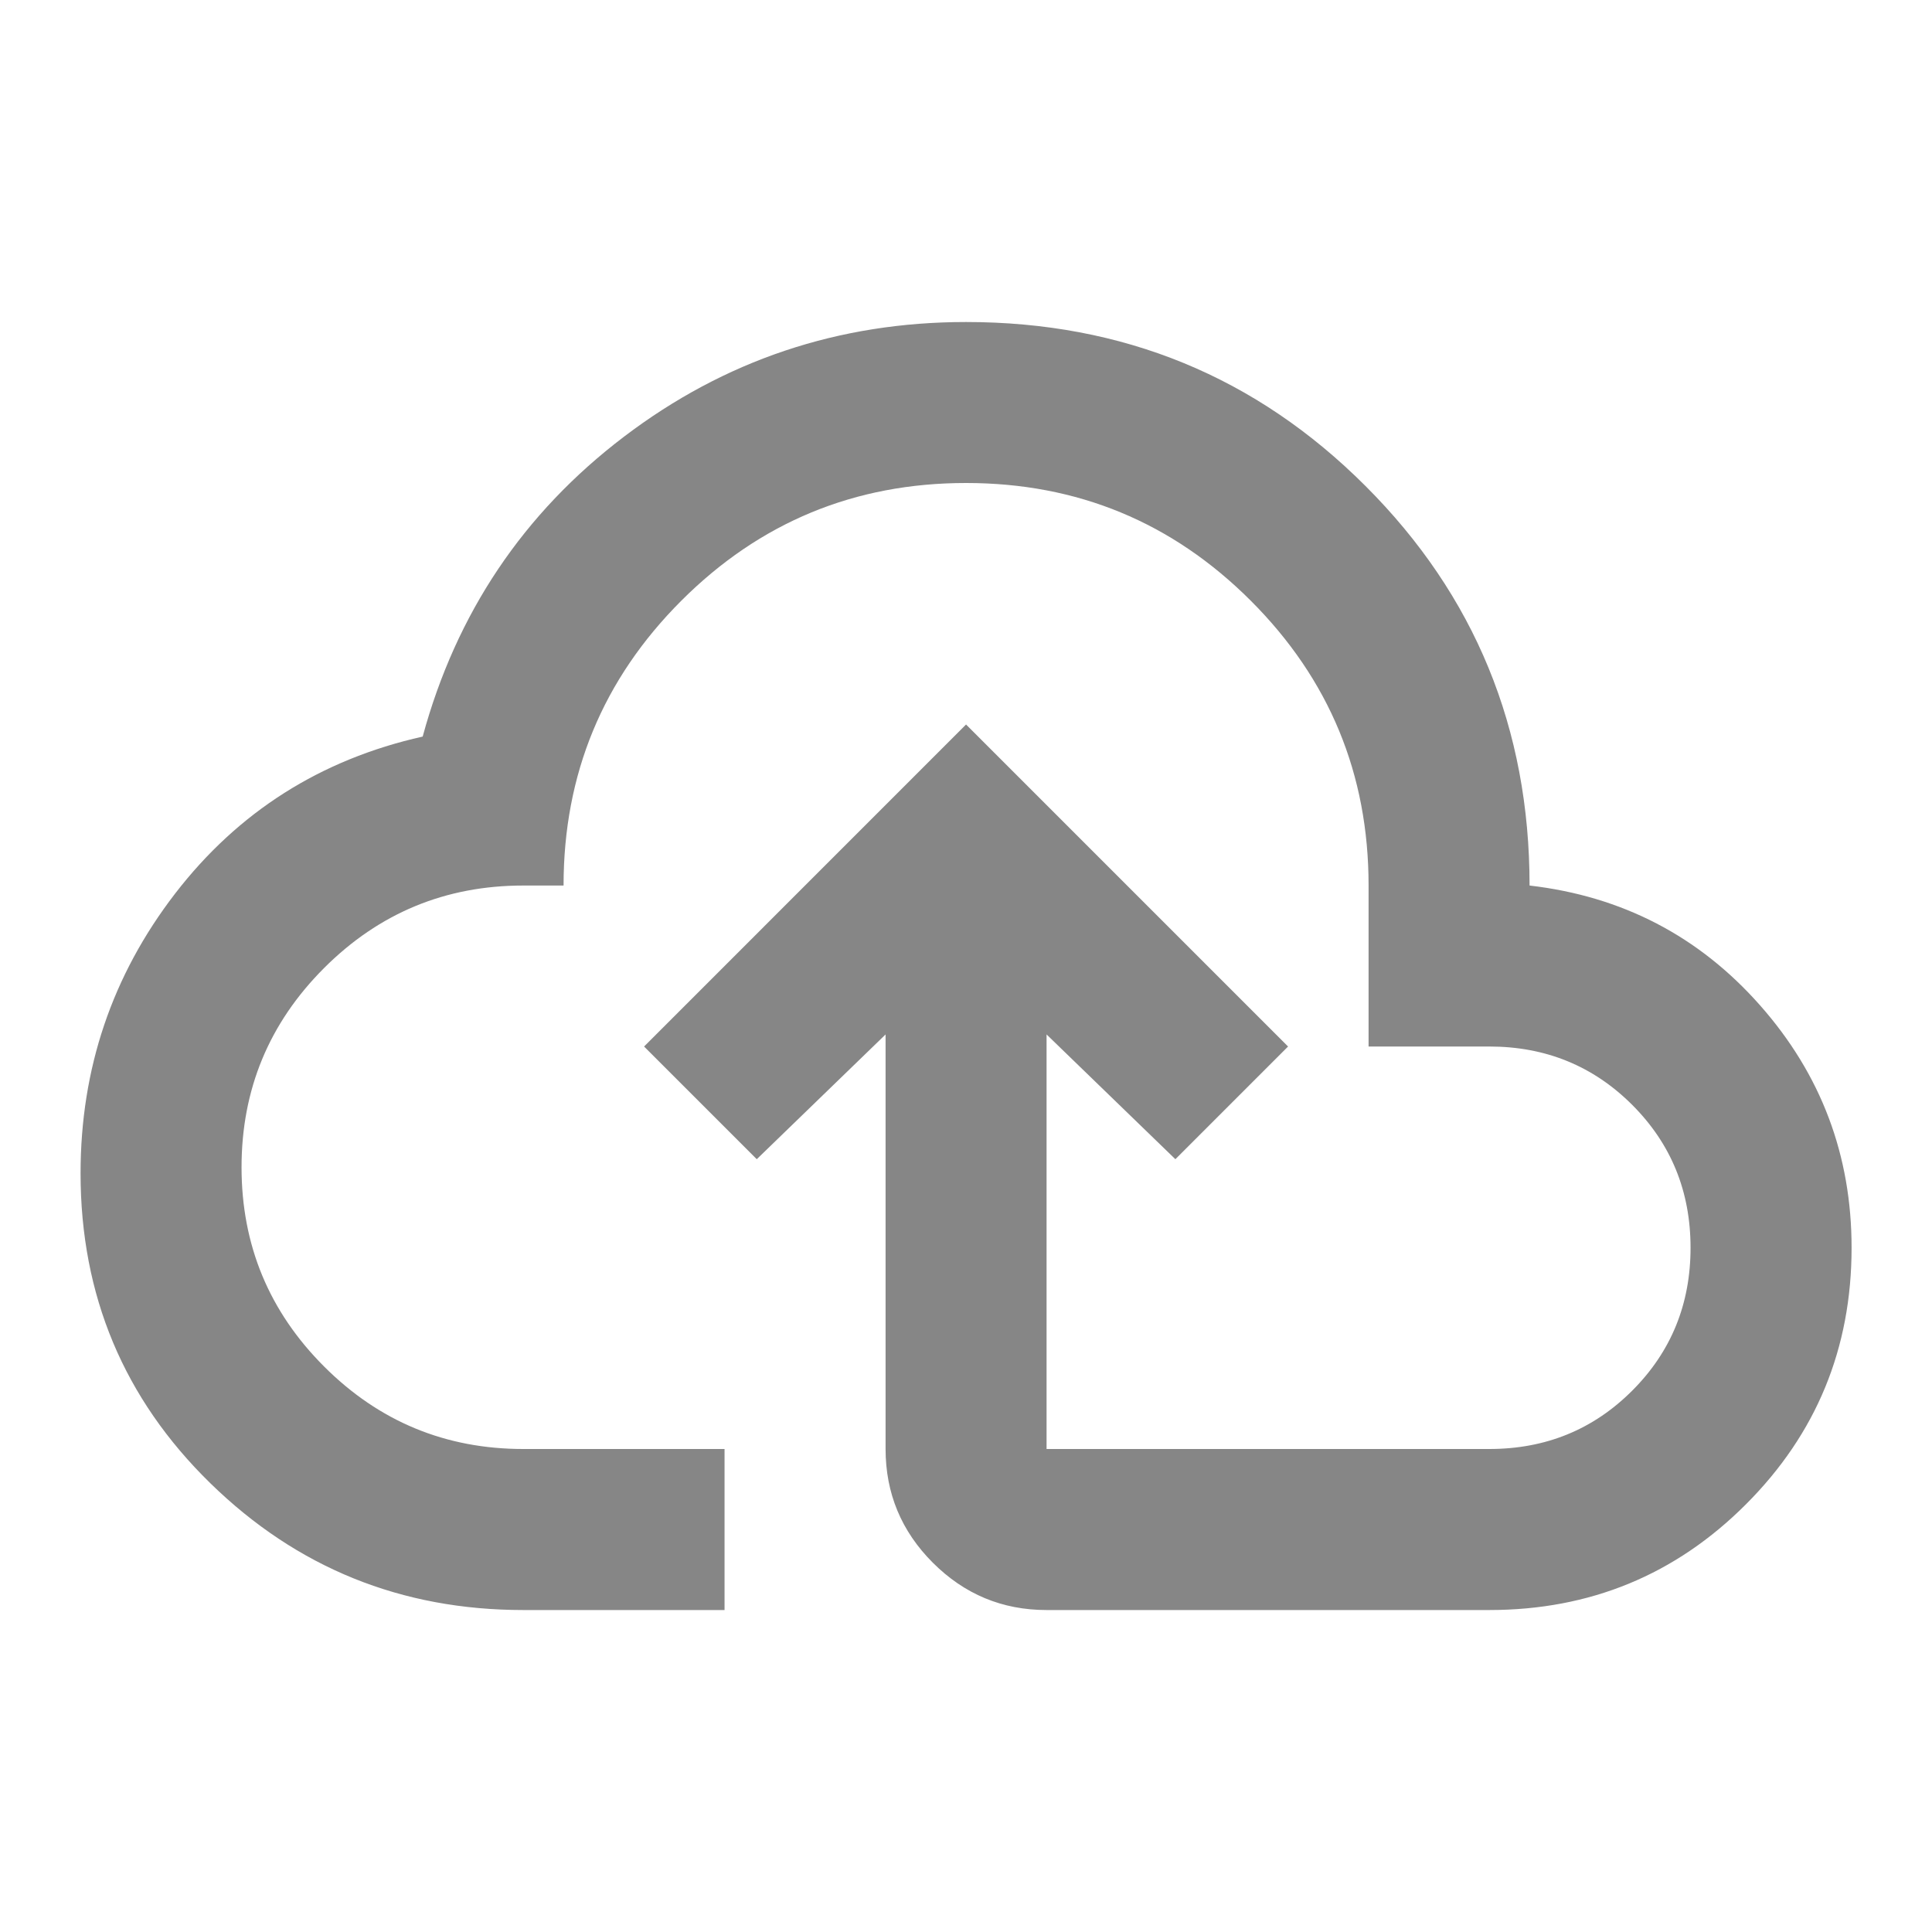 <svg width="40" height="40" viewBox="0 0 40 40" fill="none" xmlns="http://www.w3.org/2000/svg">
<mask id="mask0_13881_31003" style="mask-type:alpha" maskUnits="userSpaceOnUse" x="0" y="0" width="40" height="40">
<rect width="40" height="40" fill="#D9D9D9"/>
</mask>
<g mask="url(#mask0_13881_31003)">
<path d="M10.835 33.334C8.307 33.334 6.147 32.459 4.355 30.709C2.564 28.959 1.668 26.82 1.668 24.292C1.668 22.125 2.321 20.195 3.626 18.5C4.932 16.806 6.64 15.723 8.751 15.25C9.446 12.695 10.835 10.625 12.918 9.042C15.001 7.459 17.362 6.667 20.001 6.667C23.251 6.667 26.008 7.799 28.272 10.063C30.536 12.327 31.668 15.084 31.668 18.334C33.585 18.556 35.175 19.382 36.439 20.813C37.703 22.243 38.335 23.917 38.335 25.834C38.335 27.917 37.605 29.688 36.147 31.146C34.689 32.605 32.918 33.334 30.835 33.334H21.668C20.751 33.334 19.967 33.007 19.314 32.355C18.661 31.702 18.335 30.917 18.335 30V21.417L15.668 24L13.335 21.667L20.001 15L26.668 21.667L24.335 24L21.668 21.417V30H30.835C32.001 30 32.987 29.598 33.793 28.792C34.599 27.986 35.001 27 35.001 25.834C35.001 24.667 34.599 23.681 33.793 22.875C32.987 22.07 32.001 21.667 30.835 21.667H28.335V18.334C28.335 16.028 27.522 14.063 25.897 12.438C24.272 10.813 22.307 10 20.001 10C17.696 10 15.73 10.813 14.105 12.438C12.48 14.063 11.668 16.028 11.668 18.334H10.835C9.224 18.334 7.849 18.903 6.71 20.042C5.571 21.181 5.001 22.556 5.001 24.167C5.001 25.778 5.571 27.153 6.71 28.292C7.849 29.431 9.224 30 10.835 30H15.001V33.334H10.835Z" fill="#868686"/>
</g>
</svg>
